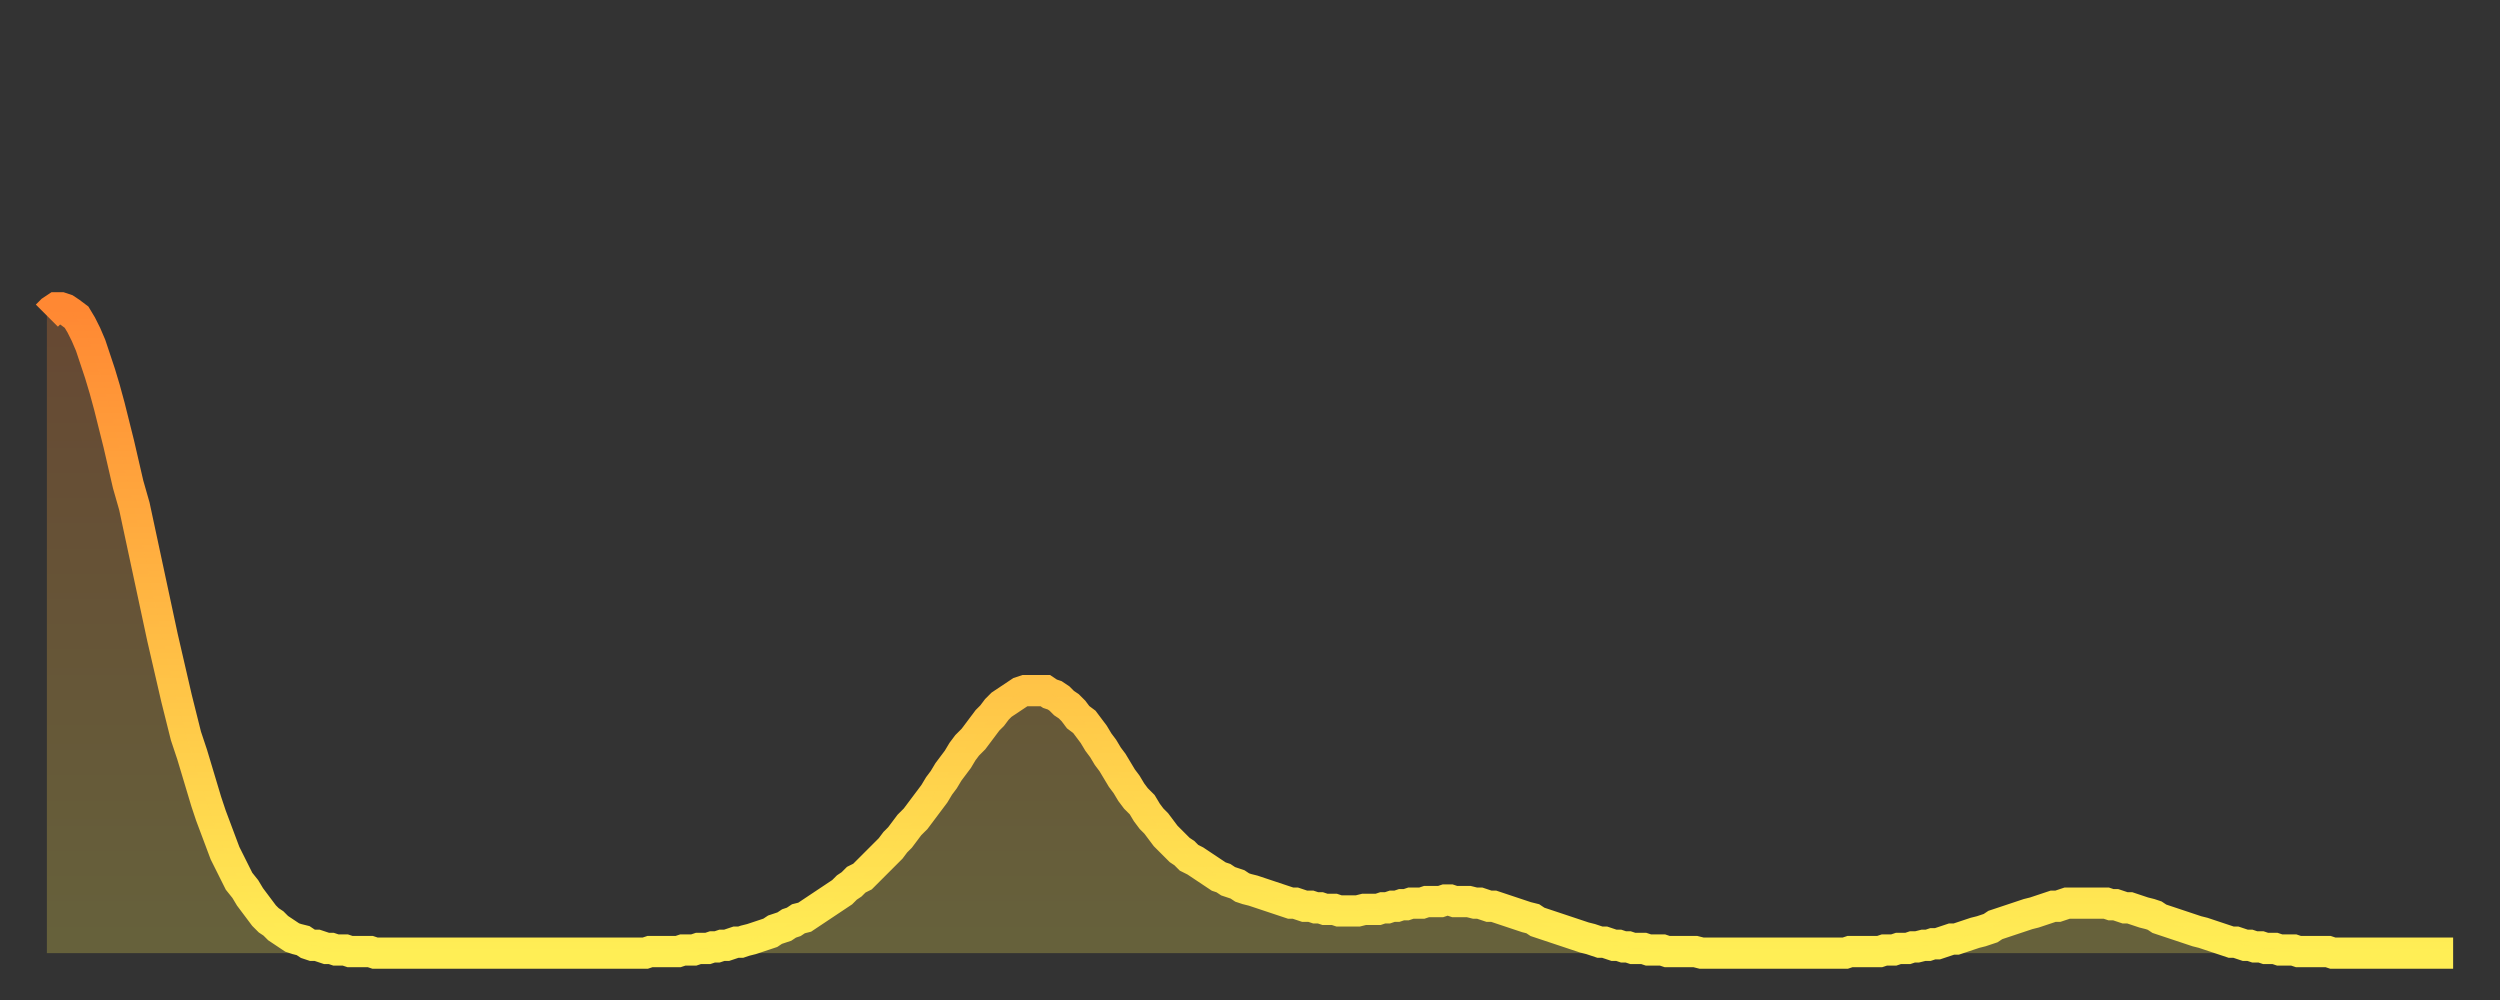 <?xml version="1.0" encoding="utf-8" ?>
<svg baseProfile="full" height="64" version="1.1" width="160" xmlns="http://www.w3.org/2000/svg" xmlns:ev="http://www.w3.org/2001/xml-events" xmlns:xlink="http://www.w3.org/1999/xlink"><rect width="100%" height="100%" fill="#333333" stroke="none"/><defs><linearGradient id="id5782332" x1="0" x2="0" y1="0" y2="1"><stop offset="0%" stop-color="#ff8833" /><stop offset="50%" stop-color="#ffbb44" /><stop offset="100%" stop-color="#ffee55" /></linearGradient></defs><g transform="translate(3,3)"><g><path d="M 0.0 17.2 0.3 16.9 0.6 16.7 0.9 16.7 1.2 16.8 1.5 17.0 1.9 17.3 2.2 17.8 2.5 18.4 2.8 19.1 3.1 20.0 3.4 20.9 3.7 21.9 4.0 23.0 4.3 24.2 4.6 25.4 4.9 26.7 5.2 28.0 5.6 29.4 5.9 30.8 6.2 32.2 6.5 33.6 6.8 35.0 7.1 36.4 7.4 37.8 7.7 39.1 8.0 40.4 8.3 41.7 8.6 42.9 8.9 44.1 9.3 45.3 9.6 46.3 9.9 47.3 10.2 48.3 10.5 49.2 10.8 50.0 11.1 50.8 11.4 51.6 11.7 52.2 12.0 52.8 12.3 53.4 12.7 53.9 13.0 54.4 13.3 54.8 13.6 55.2 13.9 55.6 14.2 55.9 14.5 56.1 14.8 56.4 15.1 56.6 15.4 56.8 15.7 57.0 16.0 57.1 16.4 57.2 16.7 57.4 17.0 57.5 17.3 57.5 17.6 57.6 17.9 57.7 18.2 57.7 18.5 57.8 18.8 57.8 19.1 57.8 19.4 57.9 19.8 57.9 20.1 57.9 20.4 57.9 20.7 57.9 21.0 58.0 21.3 58.0 21.6 58.0 21.9 58.0 22.2 58.0 22.5 58.0 22.8 58.0 23.1 58.0 23.5 58.0 23.8 58.0 24.1 58.0 24.4 58.0 24.7 58.0 25.0 58.0 25.3 58.0 25.6 58.0 25.9 58.0 26.2 58.0 26.5 58.0 26.8 58.0 27.2 58.0 27.5 58.0 27.8 58.0 28.1 58.0 28.4 58.0 28.7 58.0 29.0 58.0 29.3 58.0 29.6 58.0 29.9 58.0 30.2 58.0 30.6 58.0 30.9 58.0 31.2 58.0 31.5 58.0 31.8 58.0 32.1 58.0 32.4 58.0 32.7 58.0 33.0 58.0 33.3 58.0 33.6 58.0 33.9 58.0 34.3 58.0 34.6 58.0 34.9 58.0 35.2 58.0 35.5 58.0 35.8 58.0 36.1 58.0 36.4 58.0 36.7 58.0 37.0 58.0 37.3 58.0 37.7 58.0 38.0 58.0 38.3 58.0 38.6 57.9 38.9 57.9 39.2 57.9 39.5 57.9 39.8 57.9 40.1 57.9 40.4 57.9 40.7 57.8 41.0 57.8 41.4 57.8 41.7 57.7 42.0 57.7 42.3 57.7 42.6 57.6 42.9 57.6 43.2 57.5 43.5 57.5 43.8 57.4 44.1 57.3 44.4 57.3 44.7 57.2 45.1 57.1 45.4 57.0 45.7 56.9 46.0 56.8 46.3 56.7 46.6 56.5 46.9 56.4 47.2 56.3 47.5 56.1 47.8 56.0 48.1 55.8 48.5 55.7 48.8 55.5 49.1 55.3 49.4 55.1 49.7 54.9 50.0 54.7 50.3 54.5 50.6 54.3 50.9 54.1 51.2 53.8 51.5 53.6 51.8 53.3 52.2 53.1 52.5 52.8 52.8 52.5 53.1 52.2 53.4 51.9 53.7 51.6 54.0 51.3 54.3 50.9 54.6 50.6 54.9 50.2 55.2 49.8 55.6 49.4 55.9 49.0 56.2 48.6 56.5 48.2 56.8 47.8 57.1 47.3 57.4 46.9 57.7 46.4 58.0 46.0 58.3 45.6 58.6 45.1 58.9 44.7 59.3 44.3 59.6 43.9 59.9 43.5 60.2 43.1 60.5 42.8 60.8 42.4 61.1 42.1 61.4 41.9 61.7 41.7 62.0 41.5 62.3 41.3 62.6 41.2 63.0 41.2 63.3 41.2 63.6 41.2 63.9 41.2 64.2 41.4 64.5 41.5 64.8 41.7 65.1 42.0 65.4 42.2 65.7 42.5 66.0 42.9 66.4 43.2 66.7 43.6 67.0 44.0 67.3 44.5 67.6 44.9 67.9 45.4 68.2 45.8 68.5 46.3 68.8 46.8 69.1 47.2 69.4 47.7 69.7 48.1 70.1 48.5 70.4 49.0 70.7 49.4 71.0 49.7 71.3 50.1 71.6 50.5 71.9 50.8 72.2 51.1 72.5 51.4 72.8 51.6 73.1 51.9 73.5 52.1 73.8 52.3 74.1 52.5 74.4 52.7 74.7 52.9 75.0 53.1 75.3 53.2 75.6 53.4 75.9 53.5 76.2 53.6 76.5 53.8 76.8 53.9 77.2 54.0 77.5 54.1 77.8 54.2 78.1 54.3 78.4 54.4 78.7 54.5 79.0 54.6 79.3 54.7 79.6 54.8 79.9 54.8 80.2 54.9 80.5 55.0 80.9 55.0 81.2 55.1 81.5 55.1 81.8 55.2 82.1 55.2 82.4 55.2 82.7 55.3 83.0 55.3 83.3 55.3 83.6 55.3 83.9 55.3 84.3 55.2 84.6 55.2 84.9 55.2 85.2 55.2 85.5 55.1 85.8 55.1 86.1 55.0 86.4 55.0 86.7 54.9 87.0 54.9 87.3 54.8 87.6 54.8 88.0 54.8 88.3 54.7 88.6 54.7 88.9 54.7 89.2 54.7 89.5 54.6 89.8 54.6 90.1 54.7 90.4 54.7 90.7 54.7 91.0 54.7 91.4 54.8 91.7 54.8 92.0 54.9 92.3 55.0 92.6 55.0 92.9 55.1 93.2 55.2 93.5 55.3 93.8 55.4 94.1 55.5 94.4 55.6 94.7 55.7 95.1 55.8 95.4 56.0 95.7 56.1 96.0 56.2 96.3 56.3 96.6 56.4 96.9 56.5 97.2 56.6 97.5 56.7 97.8 56.8 98.1 56.9 98.4 57.0 98.8 57.1 99.1 57.2 99.4 57.3 99.7 57.3 100.0 57.4 100.3 57.5 100.6 57.5 100.9 57.6 101.2 57.6 101.5 57.7 101.8 57.7 102.2 57.7 102.5 57.8 102.8 57.8 103.1 57.8 103.4 57.8 103.7 57.9 104.0 57.9 104.3 57.9 104.6 57.9 104.9 57.9 105.2 57.9 105.5 57.9 105.9 58.0 106.2 58.0 106.5 58.0 106.8 58.0 107.1 58.0 107.4 58.0 107.7 58.0 108.0 58.0 108.3 58.0 108.6 58.0 108.9 58.0 109.3 58.0 109.6 58.0 109.9 58.0 110.2 58.0 110.5 58.0 110.8 58.0 111.1 58.0 111.4 58.0 111.7 58.0 112.0 58.0 112.3 58.0 112.6 58.0 113.0 58.0 113.3 58.0 113.6 58.0 113.9 58.0 114.2 58.0 114.5 58.0 114.8 58.0 115.1 58.0 115.4 57.9 115.7 57.9 116.0 57.9 116.3 57.9 116.7 57.9 117.0 57.9 117.3 57.9 117.6 57.8 117.9 57.8 118.2 57.8 118.5 57.7 118.8 57.7 119.1 57.7 119.4 57.6 119.7 57.6 120.1 57.5 120.4 57.5 120.7 57.4 121.0 57.4 121.3 57.3 121.6 57.2 121.9 57.1 122.2 57.1 122.5 57.0 122.8 56.9 123.1 56.8 123.4 56.7 123.8 56.6 124.1 56.5 124.4 56.4 124.7 56.2 125.0 56.1 125.3 56.0 125.6 55.9 125.9 55.8 126.2 55.7 126.5 55.6 126.8 55.5 127.2 55.4 127.5 55.3 127.8 55.2 128.1 55.1 128.4 55.0 128.7 55.0 129.0 54.9 129.3 54.8 129.6 54.8 129.9 54.8 130.2 54.8 130.5 54.8 130.9 54.8 131.2 54.8 131.5 54.8 131.8 54.8 132.1 54.9 132.4 54.9 132.7 55.0 133.0 55.1 133.3 55.1 133.6 55.2 133.9 55.3 134.2 55.4 134.6 55.5 134.9 55.6 135.2 55.8 135.5 55.9 135.8 56.0 136.1 56.1 136.4 56.2 136.7 56.3 137.0 56.4 137.3 56.5 137.6 56.6 138.0 56.7 138.3 56.8 138.6 56.9 138.9 57.0 139.2 57.1 139.5 57.2 139.8 57.3 140.1 57.3 140.4 57.4 140.7 57.5 141.0 57.5 141.3 57.6 141.7 57.6 142.0 57.7 142.3 57.7 142.6 57.7 142.9 57.8 143.2 57.8 143.5 57.8 143.8 57.8 144.1 57.9 144.4 57.9 144.7 57.9 145.1 57.9 145.4 57.9 145.7 57.9 146.0 57.9 146.3 58.0 146.6 58.0 146.9 58.0 147.2 58.0 147.5 58.0 147.8 58.0 148.1 58.0 148.4 58.0 148.8 58.0 149.1 58.0 149.4 58.0 149.7 58.0 150.0 58.0 150.3 58.0 150.6 58.0 150.9 58.0 151.2 58.0 151.5 58.0 151.8 58.0 152.1 58.0 152.5 58.0 152.8 58.0 153.1 58.0 153.4 58.0 153.7 58.0 154.0 58.0" fill="none" id="graph-curve" opacity="1" stroke="url(#id5782332)" stroke-width="2" /><path d="M 0 58 L 0.0 17.2 0.3 16.9 0.6 16.7 0.9 16.7 1.2 16.8 1.5 17.0 1.9 17.3 2.2 17.8 2.5 18.4 2.8 19.1 3.1 20.0 3.4 20.9 3.7 21.9 4.0 23.0 4.3 24.2 4.6 25.4 4.9 26.7 5.2 28.0 5.6 29.4 5.9 30.8 6.2 32.2 6.5 33.6 6.8 35.0 7.1 36.4 7.4 37.8 7.7 39.1 8.0 40.4 8.3 41.7 8.6 42.9 8.9 44.1 9.3 45.3 9.6 46.3 9.9 47.3 10.2 48.3 10.5 49.2 10.8 50.0 11.1 50.8 11.4 51.6 11.7 52.2 12.0 52.8 12.3 53.4 12.7 53.9 13.0 54.4 13.3 54.8 13.6 55.2 13.9 55.6 14.2 55.9 14.5 56.1 14.8 56.4 15.1 56.6 15.4 56.8 15.7 57.0 16.0 57.1 16.4 57.2 16.7 57.4 17.0 57.5 17.3 57.5 17.6 57.6 17.9 57.7 18.2 57.7 18.5 57.8 18.8 57.8 19.1 57.8 19.4 57.9 19.8 57.9 20.1 57.9 20.4 57.9 20.7 57.9 21.0 58.0 21.3 58.0 21.6 58.0 21.9 58.0 22.2 58.0 22.5 58.0 22.8 58.0 23.1 58.0 23.5 58.0 23.8 58.0 24.1 58.0 24.4 58.0 24.7 58.0 25.0 58.0 25.3 58.0 25.6 58.0 25.9 58.0 26.2 58.0 26.5 58.0 26.8 58.0 27.2 58.0 27.5 58.0 27.8 58.0 28.1 58.0 28.4 58.0 28.7 58.0 29.0 58.0 29.3 58.0 29.6 58.0 29.9 58.0 30.2 58.0 30.6 58.0 30.9 58.0 31.2 58.0 31.5 58.0 31.8 58.0 32.1 58.0 32.4 58.0 32.7 58.0 33.0 58.0 33.3 58.0 33.6 58.0 33.9 58.0 34.3 58.0 34.6 58.0 34.9 58.0 35.2 58.0 35.5 58.0 35.8 58.0 36.1 58.0 36.4 58.0 36.7 58.0 37.0 58.0 37.3 58.0 37.7 58.0 38.0 58.0 38.3 58.0 38.6 57.9 38.9 57.9 39.2 57.9 39.5 57.9 39.8 57.9 40.1 57.9 40.4 57.9 40.7 57.8 41.0 57.8 41.4 57.8 41.7 57.7 42.0 57.7 42.3 57.7 42.6 57.6 42.9 57.6 43.2 57.5 43.5 57.5 43.8 57.4 44.1 57.3 44.4 57.3 44.7 57.2 45.1 57.1 45.4 57.0 45.7 56.9 46.0 56.8 46.3 56.7 46.6 56.5 46.9 56.4 47.2 56.3 47.5 56.1 47.8 56.0 48.1 55.8 48.5 55.7 48.8 55.5 49.1 55.3 49.4 55.1 49.7 54.9 50.0 54.7 50.3 54.5 50.6 54.3 50.9 54.1 51.2 53.8 51.5 53.6 51.8 53.3 52.2 53.1 52.5 52.8 52.8 52.5 53.1 52.2 53.4 51.9 53.7 51.6 54.0 51.3 54.3 50.9 54.6 50.6 54.9 50.2 55.2 49.8 55.6 49.4 55.9 49.0 56.2 48.6 56.5 48.2 56.8 47.8 57.1 47.3 57.4 46.9 57.7 46.4 58.0 46.0 58.3 45.6 58.6 45.1 58.9 44.7 59.3 44.3 59.6 43.9 59.9 43.5 60.2 43.1 60.5 42.8 60.8 42.4 61.1 42.1 61.4 41.9 61.7 41.7 62.0 41.5 62.3 41.3 62.6 41.2 63.0 41.2 63.3 41.2 63.6 41.2 63.9 41.2 64.2 41.4 64.5 41.5 64.8 41.7 65.1 42.0 65.4 42.2 65.7 42.5 66.0 42.9 66.4 43.2 66.7 43.6 67.0 44.0 67.3 44.5 67.6 44.9 67.9 45.4 68.2 45.8 68.5 46.3 68.8 46.8 69.1 47.2 69.4 47.7 69.7 48.1 70.1 48.5 70.4 49.0 70.7 49.4 71.0 49.7 71.3 50.1 71.6 50.5 71.9 50.8 72.2 51.1 72.5 51.4 72.8 51.6 73.1 51.9 73.5 52.1 73.8 52.3 74.1 52.5 74.4 52.7 74.7 52.9 75.0 53.1 75.3 53.2 75.6 53.4 75.9 53.5 76.2 53.6 76.5 53.8 76.8 53.9 77.2 54.0 77.5 54.1 77.8 54.2 78.1 54.3 78.4 54.4 78.7 54.5 79.0 54.6 79.3 54.7 79.6 54.8 79.9 54.8 80.2 54.9 80.5 55.0 80.9 55.0 81.2 55.1 81.5 55.1 81.8 55.2 82.1 55.2 82.4 55.2 82.7 55.3 83.0 55.3 83.3 55.3 83.6 55.3 83.9 55.3 84.3 55.2 84.6 55.2 84.9 55.2 85.2 55.2 85.5 55.1 85.8 55.1 86.1 55.0 86.4 55.0 86.7 54.9 87.0 54.9 87.3 54.8 87.6 54.8 88.0 54.8 88.3 54.7 88.6 54.7 88.9 54.7 89.2 54.7 89.5 54.6 89.8 54.6 90.1 54.7 90.4 54.7 90.7 54.7 91.0 54.7 91.4 54.8 91.7 54.8 92.0 54.9 92.3 55.0 92.6 55.0 92.9 55.1 93.2 55.2 93.5 55.3 93.8 55.4 94.1 55.5 94.4 55.6 94.7 55.7 95.1 55.8 95.4 56.0 95.7 56.1 96.0 56.2 96.3 56.3 96.6 56.4 96.9 56.5 97.2 56.6 97.5 56.7 97.8 56.8 98.1 56.9 98.4 57.0 98.8 57.1 99.1 57.2 99.4 57.3 99.7 57.3 100.0 57.4 100.3 57.5 100.6 57.5 100.9 57.6 101.2 57.6 101.5 57.7 101.8 57.7 102.2 57.7 102.5 57.8 102.8 57.8 103.1 57.8 103.4 57.8 103.7 57.9 104.0 57.9 104.3 57.9 104.6 57.9 104.9 57.9 105.2 57.9 105.5 57.9 105.9 58.0 106.2 58.0 106.5 58.0 106.8 58.0 107.1 58.0 107.4 58.0 107.7 58.0 108.0 58.0 108.3 58.0 108.6 58.0 108.9 58.0 109.3 58.0 109.6 58.0 109.9 58.0 110.2 58.0 110.5 58.0 110.8 58.0 111.1 58.0 111.4 58.0 111.7 58.0 112.0 58.0 112.3 58.0 112.6 58.0 113.0 58.0 113.3 58.0 113.6 58.0 113.9 58.0 114.2 58.0 114.5 58.0 114.8 58.0 115.1 58.0 115.4 57.9 115.7 57.9 116.0 57.9 116.3 57.9 116.7 57.9 117.0 57.9 117.3 57.9 117.6 57.8 117.9 57.8 118.2 57.8 118.5 57.7 118.8 57.7 119.1 57.7 119.4 57.6 119.7 57.6 120.1 57.5 120.4 57.5 120.7 57.4 121.0 57.4 121.3 57.3 121.6 57.2 121.9 57.1 122.2 57.1 122.5 57.0 122.8 56.9 123.1 56.8 123.4 56.7 123.8 56.6 124.1 56.5 124.4 56.4 124.7 56.2 125.0 56.1 125.3 56.0 125.6 55.9 125.9 55.8 126.2 55.7 126.5 55.6 126.8 55.5 127.2 55.4 127.5 55.3 127.8 55.2 128.1 55.1 128.4 55.0 128.7 55.0 129.0 54.9 129.3 54.8 129.6 54.8 129.9 54.8 130.2 54.8 130.5 54.8 130.9 54.8 131.2 54.8 131.5 54.8 131.8 54.8 132.1 54.9 132.4 54.9 132.7 55.0 133.0 55.1 133.3 55.1 133.6 55.2 133.9 55.3 134.2 55.4 134.6 55.5 134.9 55.6 135.2 55.8 135.5 55.9 135.8 56.0 136.1 56.1 136.4 56.2 136.7 56.3 137.0 56.4 137.3 56.5 137.6 56.6 138.0 56.7 138.3 56.8 138.6 56.9 138.9 57.0 139.2 57.1 139.5 57.2 139.8 57.3 140.1 57.3 140.4 57.4 140.7 57.5 141.0 57.5 141.3 57.6 141.7 57.6 142.0 57.7 142.3 57.7 142.6 57.7 142.9 57.8 143.2 57.8 143.5 57.8 143.8 57.8 144.1 57.9 144.4 57.9 144.7 57.9 145.1 57.9 145.4 57.9 145.7 57.9 146.0 57.9 146.3 58.0 146.6 58.0 146.9 58.0 147.2 58.0 147.5 58.0 147.8 58.0 148.1 58.0 148.4 58.0 148.8 58.0 149.1 58.0 149.4 58.0 149.7 58.0 150.0 58.0 150.3 58.0 150.6 58.0 150.9 58.0 151.2 58.0 151.5 58.0 151.8 58.0 152.1 58.0 152.5 58.0 152.8 58.0 153.1 58.0 153.4 58.0 153.7 58.0 154.0 58.0 154 58" fill="url(#id5782332)" fill-opacity=".25" id="graph-shadow" /></g></g></svg>